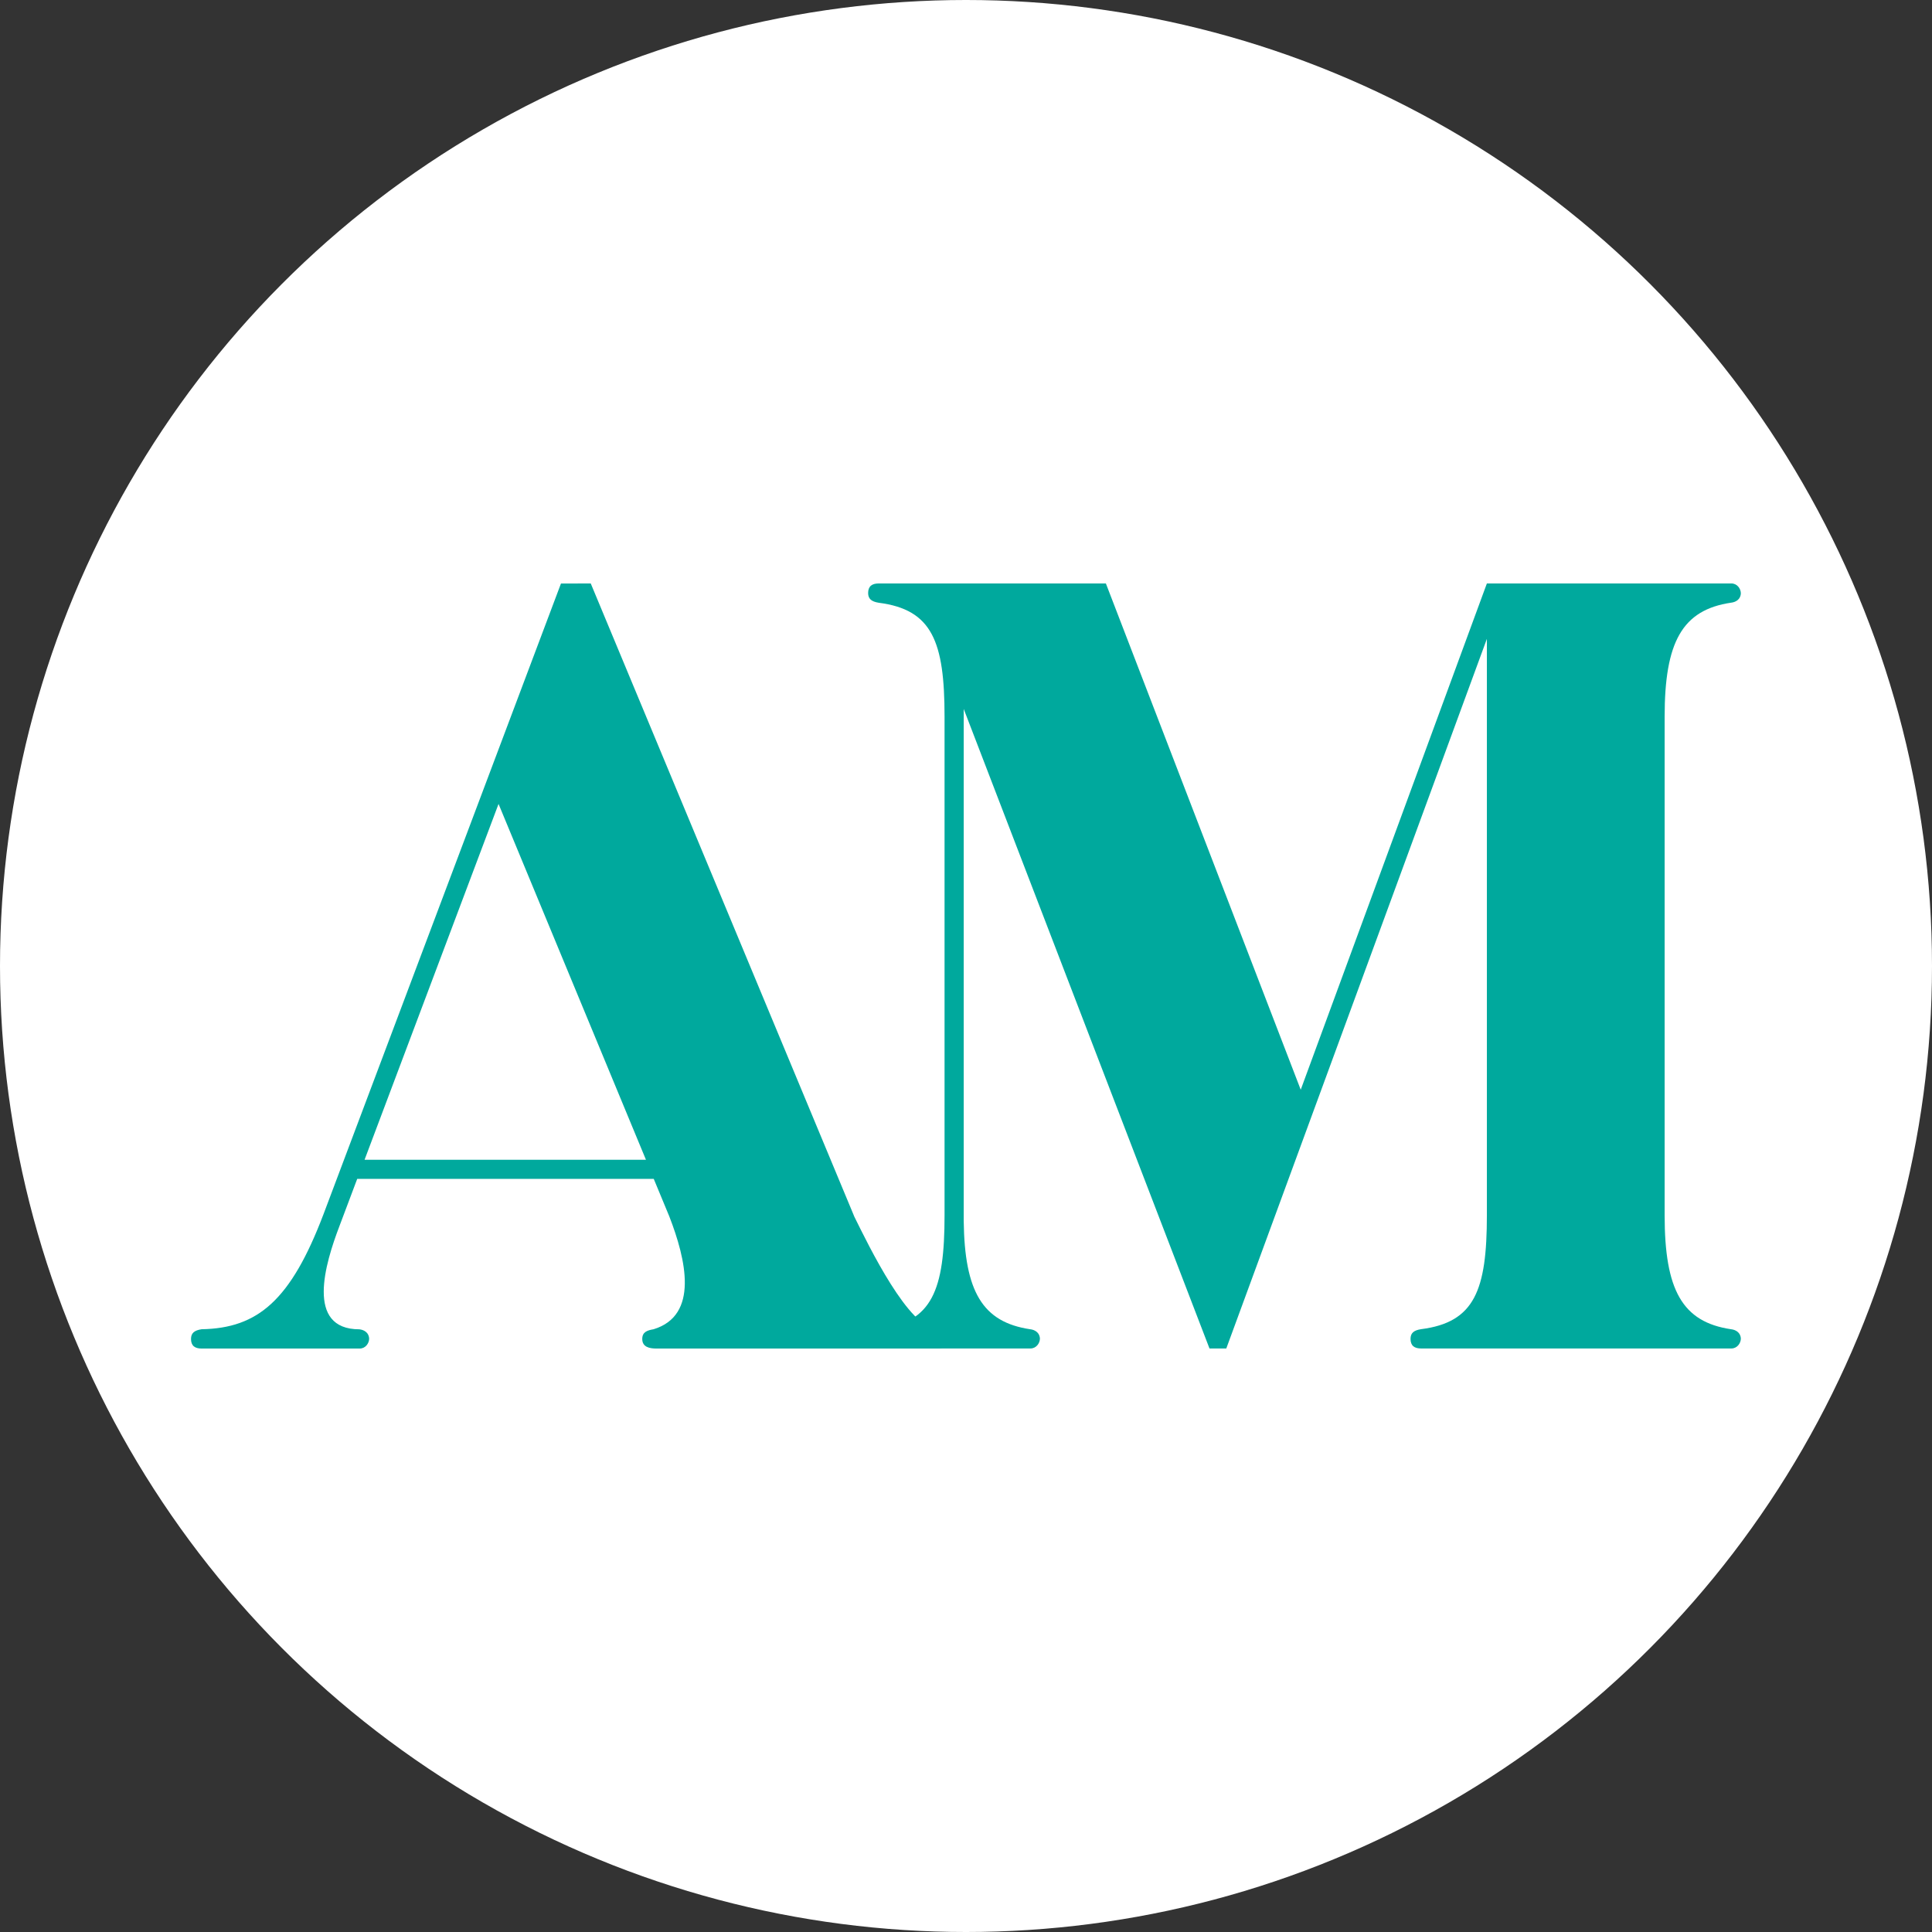 <svg xmlns="http://www.w3.org/2000/svg" version="1.1" xmlns:xlink="http://www.w3.org/1999/xlink" xmlns:svgjs="http://svgjs.dev/svgjs" width="262.16" height="262.16"><rect width="100%" height="100%" fill="#333333" stroke="none"/><svg id="SvgjsSvg1018" xmlns="http://www.w3.org/2000/svg" viewBox="0 0 262.16 262.16"><defs><style>.cls-1{fill:#fff;}.cls-2{fill:#00a99d;}</style></defs><g id="SvgjsG1017"><circle class="cls-1" cx="131.08" cy="131.08" r="131.08"></circle><path class="cls-2" d="m150.06,79.17l26.44,68.7,25.26-68.7h33.17c.8,0,1.27.71,1.29,1.3,0,.83-.66,1.24-1.32,1.31-6.65.98-9.02,5.36-9.02,15.47v67.65c0,10.11,2.37,14.49,9.02,15.47.66.07,1.32.49,1.32,1.31-.02.58-.49,1.3-1.29,1.3h-42.09c-.92,0-1.44-.38-1.44-1.3,0-.8.45-1.17,1.44-1.32,7.25-.93,8.92-5.27,8.92-15.46v-78.21l-35.36,96.29h-2.28l-33.35-86.78c0,.34,0,.69,0,1.05v67.65c0,.27,0,.53,0,.79h0c.12,9.55,2.54,13.72,9.02,14.68.66.07,1.32.49,1.32,1.31-.02.58-.49,1.3-1.29,1.3h-20.58c-.92,0-1.44-.38-1.44-1.3,0-.8.45-1.17,1.44-1.32,7.25-.93,8.93-5.27,8.93-15.46v-67.65c0-10.19-1.68-14.53-8.93-15.46-.99-.16-1.44-.53-1.44-1.32,0-.92.52-1.3,1.44-1.3h30.82Z"></path><path class="cls-2" d="m78.42,79.17h1.74l35.68,85.71.08.2c1.98,4,7.43,15.3,11.34,15.3.71.07,1.48.31,1.48,1.31,0,.78-.71,1.3-1.51,1.3h-38.14c-.92,0-1.94-.18-1.94-1.3,0-.94.66-1.17,1.54-1.32,6.18-1.89,4.4-9.46,2.13-15.31l-2.11-5.09h-40.24l-2.42,6.43c-1.91,5.01-4.65,13.98,2.72,13.98.66.07,1.32.48,1.32,1.31-.02.59-.49,1.3-1.29,1.3h-21.44c-.92,0-1.44-.38-1.44-1.3,0-.8.45-1.17,1.44-1.32,7.65-.14,12.1-3.94,16.53-15.59l32.23-85.6h2.28Zm-28.95,78.2h38.18l-20-48.28-18.18,48.28Z"></path></g></svg><style>@media (prefers-color-scheme: light) { :root { filter: none; } }
@media (prefers-color-scheme: dark) { :root { filter: none; } }
</style></svg>